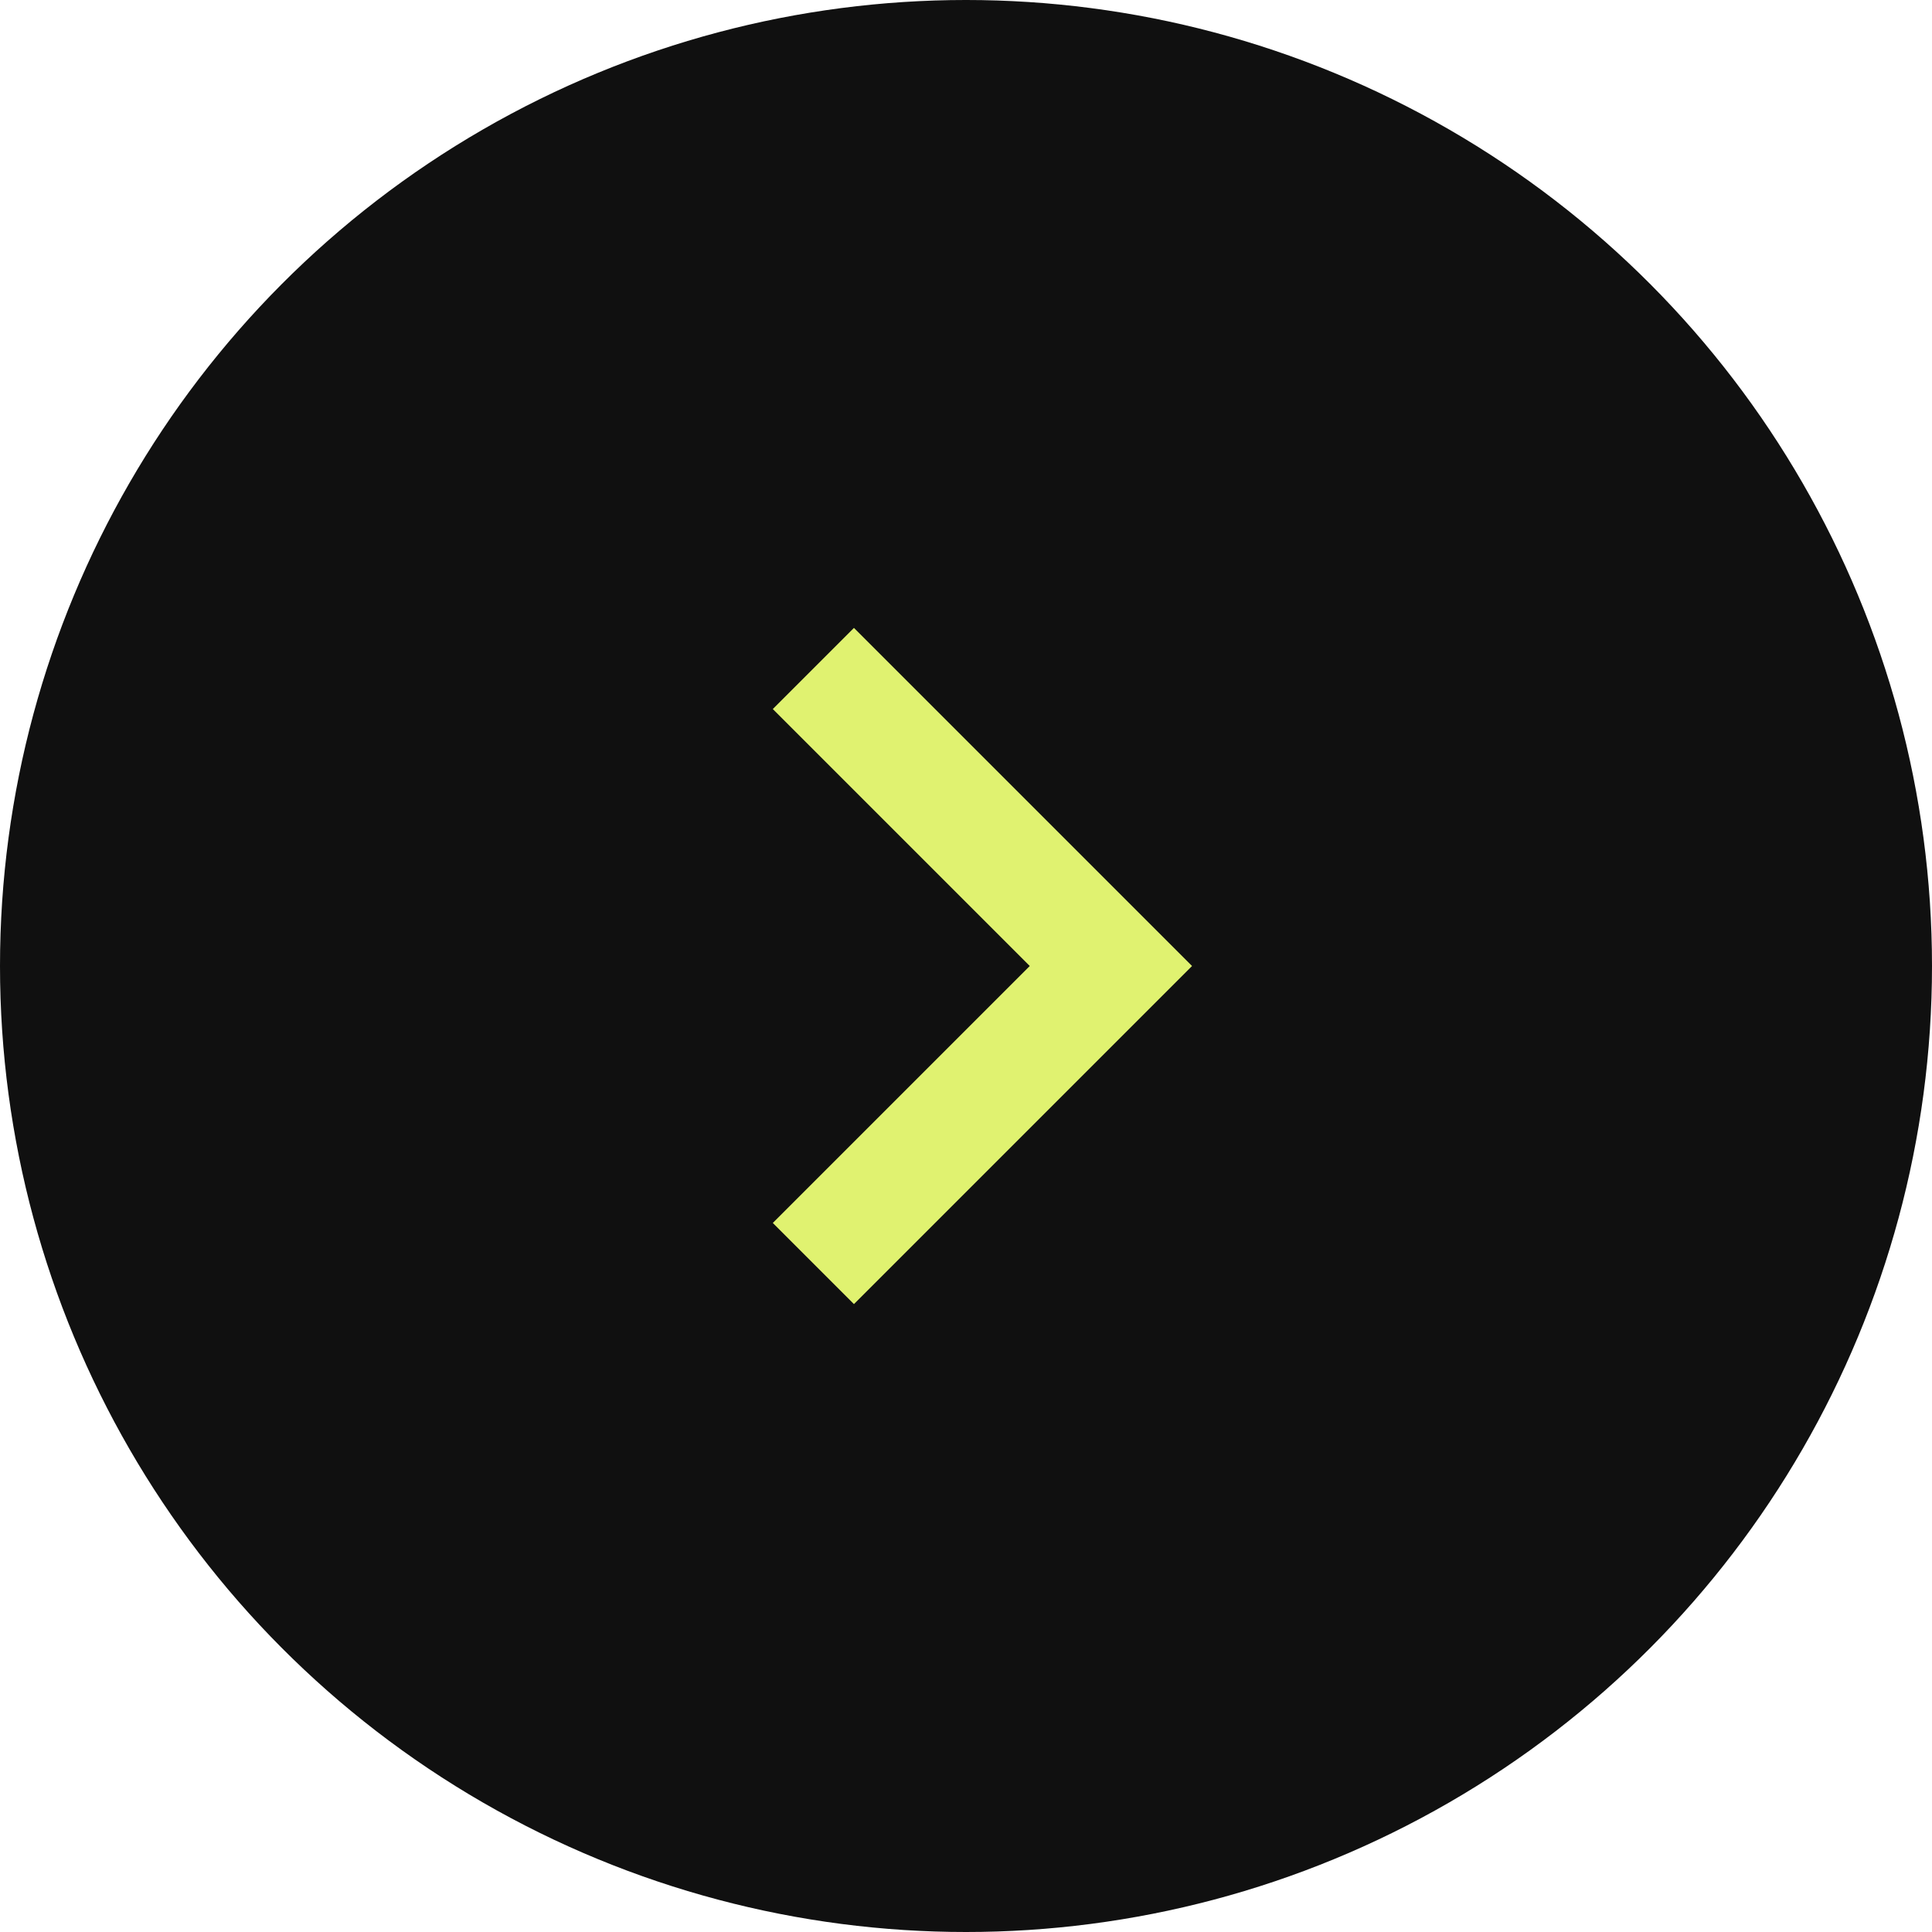 <svg width="40" height="40" viewBox="0 0 40 40" fill="none" xmlns="http://www.w3.org/2000/svg">
<circle cx="20" cy="20" r="20" fill="#101010"/>
<path fill-rule="evenodd" clip-rule="evenodd" d="M17.68 13L16 14.68L21.32 20L16 25.32L17.68 27L23 21.68L24.68 20L23 18.32L17.68 13Z" fill="#E0F270"/>
</svg>
